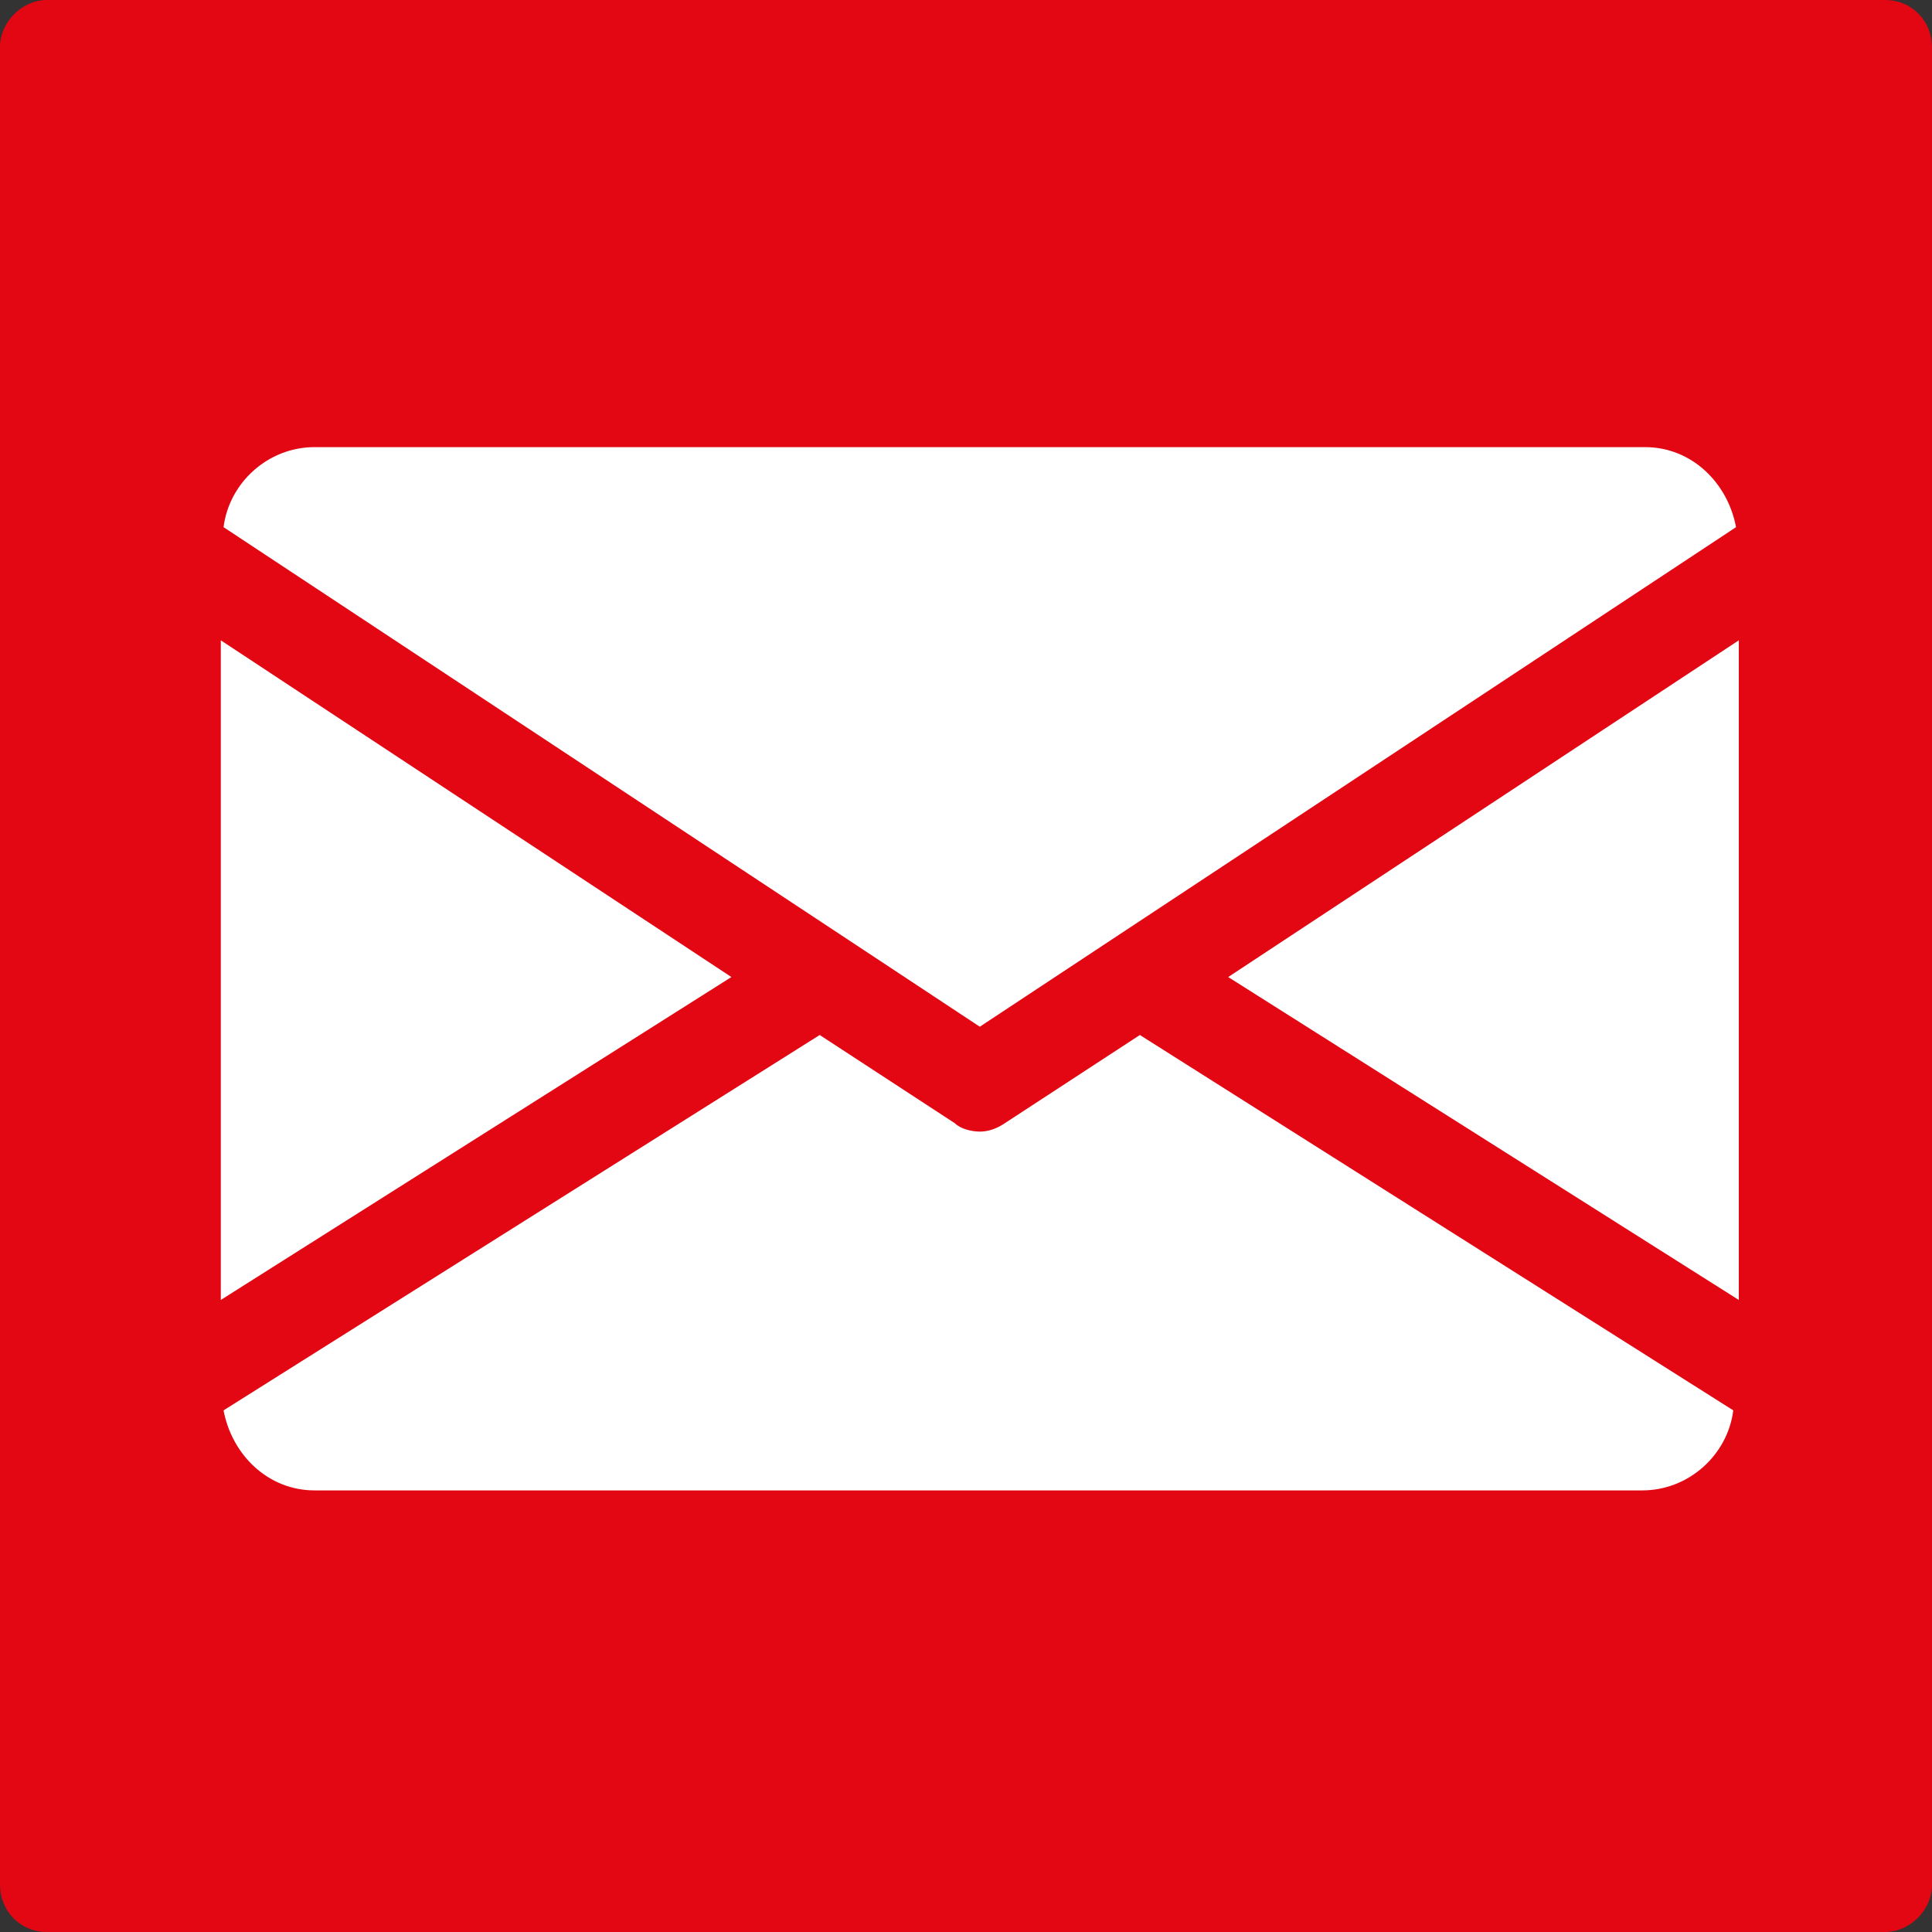 <?xml version="1.0" encoding="utf-8"?>
<!-- Generator: Adobe Illustrator 24.3.0, SVG Export Plug-In . SVG Version: 6.00 Build 0)  -->
<svg version="1.1" xmlns="http://www.w3.org/2000/svg" xmlns:xlink="http://www.w3.org/1999/xlink" x="0px" y="0px"
	 viewBox="0 0 70 70" style="enable-background:new 0 0 70 70;" xml:space="preserve">
<rect x="0" y="0" width="70" height="70" fill="#333333" stroke="none"/>
<style type="text/css">
	.st0{display:none;}
	.st1{display:inline;}
	.st2{fill:#3D5B99;}
	.st3{display:inline;fill:#FFFFFF;}
	.st4{fill:#00ACED;}
	.st5{fill:#FFFFFF;}
	.st6{fill:#0077B5;}
	.st7{fill:#268F8A;}
	.st8{fill:#E30613;}
</style>
<g id="Ebene_1" class="st0">
	<g class="st1">
		<path class="st2" d="M68.3,70H1.7c-1,0-1.7-0.8-1.7-1.7V1.7C0,0.8,0.8,0,1.7,0h66.6c1,0,1.7,0.8,1.7,1.7v66.6
			C70,69.2,69.2,70,68.3,70z"/>
	</g>
	<path class="st3" d="M43.8,35.3h-5.7v20.9h-8.7V35.3h-4.1v-7.4h4.1v-4.8c0-3.4,1.6-8.7,8.7-8.7h6.4v7.1h-4.6c-0.8,0-1.8,0.4-1.8,2
		v4.3h6.5L43.8,35.3z"/>
</g>
<g id="Ebene_1_Kopie" class="st0">
	<g class="st1">
		<path class="st4" d="M68.3,70H1.7c-1,0-1.7-0.8-1.7-1.7V1.7C0,0.8,0.8,0,1.7,0h66.6c1,0,1.7,0.8,1.7,1.7v66.6
			C70,69.2,69.2,70,68.3,70z"/>
	</g>
	<g class="st1">
		<g>
			<path class="st5" d="M62.3,18.1c-2,0.9-4.2,1.5-6.4,1.8c2.3-1.4,4.1-3.6,4.9-6.2c-2.2,1.3-4.5,2.2-7.1,2.7
				c-2.1-2.2-5-3.5-8.2-3.5c-6.2,0-11.2,5-11.2,11.2c0,0.9,0.1,1.7,0.3,2.5c-9.3-0.5-17.5-4.9-23-11.7c-1,1.7-1.5,3.6-1.5,5.6
				c0,3.9,2,7.3,5,9.3c-1.8,0-3.6-0.6-5-1.4c0,0,0,0.1,0,0.1c0,5.4,3.9,9.9,9,11C18,39.8,17.1,40,16,40c-0.7,0-1.4,0-2.1-0.2
				c1.4,4.4,5.6,7.7,10.4,7.8c-3.8,3-8.6,4.8-13.9,4.8c-0.9,0-1.8,0-2.7-0.2c4.9,3.2,10.8,5,17.1,5c20.6,0,31.8-17,31.8-31.8
				c0-0.5,0-1,0-1.4C58.9,22.4,60.8,20.4,62.3,18.1z"/>
		</g>
	</g>
</g>
<g id="Ebene_1_Kopie_Kopie" class="st0">
	<g class="st1">
		<path class="st6" d="M68.3,70H1.7c-1,0-1.7-0.8-1.7-1.7V1.7C0,0.8,0.8,0,1.7,0h66.6c1,0,1.7,0.8,1.7,1.7v66.6
			C70,69.2,69.2,70,68.3,70z"/>
	</g>
	<g class="st1">
		<path class="st5" d="M60,40v17.7H49.8V41.2c0-4.2-1.5-7-5.2-7c-2.8,0-4.6,1.9-5.2,3.8c-0.3,0.7-0.4,1.6-0.4,2.5v17.2H28.7
			c0,0,0.1-27.9,0-30.8h10.3v4.3c0,0,0,0.1-0.1,0.1h0.1v-0.1c1.3-2.1,3.8-5.1,9.2-5.1C54.9,26.1,60,30.5,60,40L60,40z M18,12
			c-3.5,0-5.8,2.3-5.8,5.4c0,2.9,2.3,5.4,5.6,5.4l0,0c3.6,0,5.8-2.4,5.8-5.4C23.6,14.3,21.5,12,18,12L18,12z M12.8,57.7H23V26.9
			H12.8V57.7z"/>
	</g>
</g>
<g id="Ebene_4" class="st0">
	<g class="st1">
		<path class="st7" d="M68.3,70H1.7c-1,0-1.7-0.8-1.7-1.7V1.7C0,0.8,0.8,0,1.7,0h66.6c1,0,1.7,0.8,1.7,1.7v66.6
			C70,69.2,69.2,70,68.3,70z"/>
	</g>
	<g id="Ebene_3_Kopie_Kopie" class="st1">
		<path class="st5" d="M62.7,8.6c-0.2-0.4-0.6-0.6-1-0.6H50c-0.4,0-0.8,0.2-1,0.6L30.5,41.1c-0.2,0.4-0.2,0.8,0,1.2l11.6,20.8
			c0.2,0.4,0.6,0.6,1,0.6h11.6c0.6,0,1.2-0.4,1.2-1.2c0-0.2,0-0.4-0.1-0.6L44.7,41.7L63,9.8C62.9,9.4,62.9,9,62.7,8.6z"/>
		<path class="st5" d="M32.6,29.4l-7-11.6c-0.2-0.4-0.6-0.6-1-0.6H13c-0.6,0-1.2,0.4-1.2,1.2c0,0.2,0,0.4,0.1,0.6L18.6,30L9.7,45.7
			c-0.4,0.6-0.1,1.3,0.4,1.5c0.1,0.1,0.2,0.2,0.4,0.2h11.6c0.4,0,0.8-0.2,1-0.6l9.2-16.2C32.7,30.2,32.7,29.8,32.6,29.4z"/>
	</g>
</g>
<g id="Ebene_4_Kopie">
	<g>
		<path class="st8" d="M68.3,70H1.7c-1,0-1.7-0.8-1.7-1.7V1.7C0,0.8,0.8,0,1.7,0h66.6c1,0,1.7,0.8,1.7,1.7v66.6
			C70,69.2,69.2,70,68.3,70z"/>
	</g>
	<g>
		<polygon class="st5" points="44.5,35.4 63,47.1 63,23.2 		"/>
		<polygon class="st5" points="8,23.2 8,47.1 26.5,35.4 		"/>
		<path class="st5" d="M62.9,19.1c-0.3-1.6-1.6-2.9-3.3-2.9H11.4c-1.7,0-3.1,1.3-3.3,2.9l27.4,18.1L62.9,19.1z"/>
		<path class="st5" d="M36.4,40.7c-0.3,0.2-0.6,0.3-0.9,0.3s-0.7-0.1-0.9-0.3l-4.9-3.2L8.1,51.1c0.3,1.6,1.6,2.9,3.3,2.9h48.1
			c1.7,0,3.1-1.3,3.3-2.9L41.3,37.5L36.4,40.7z"/>
	</g>
</g>
</svg>
